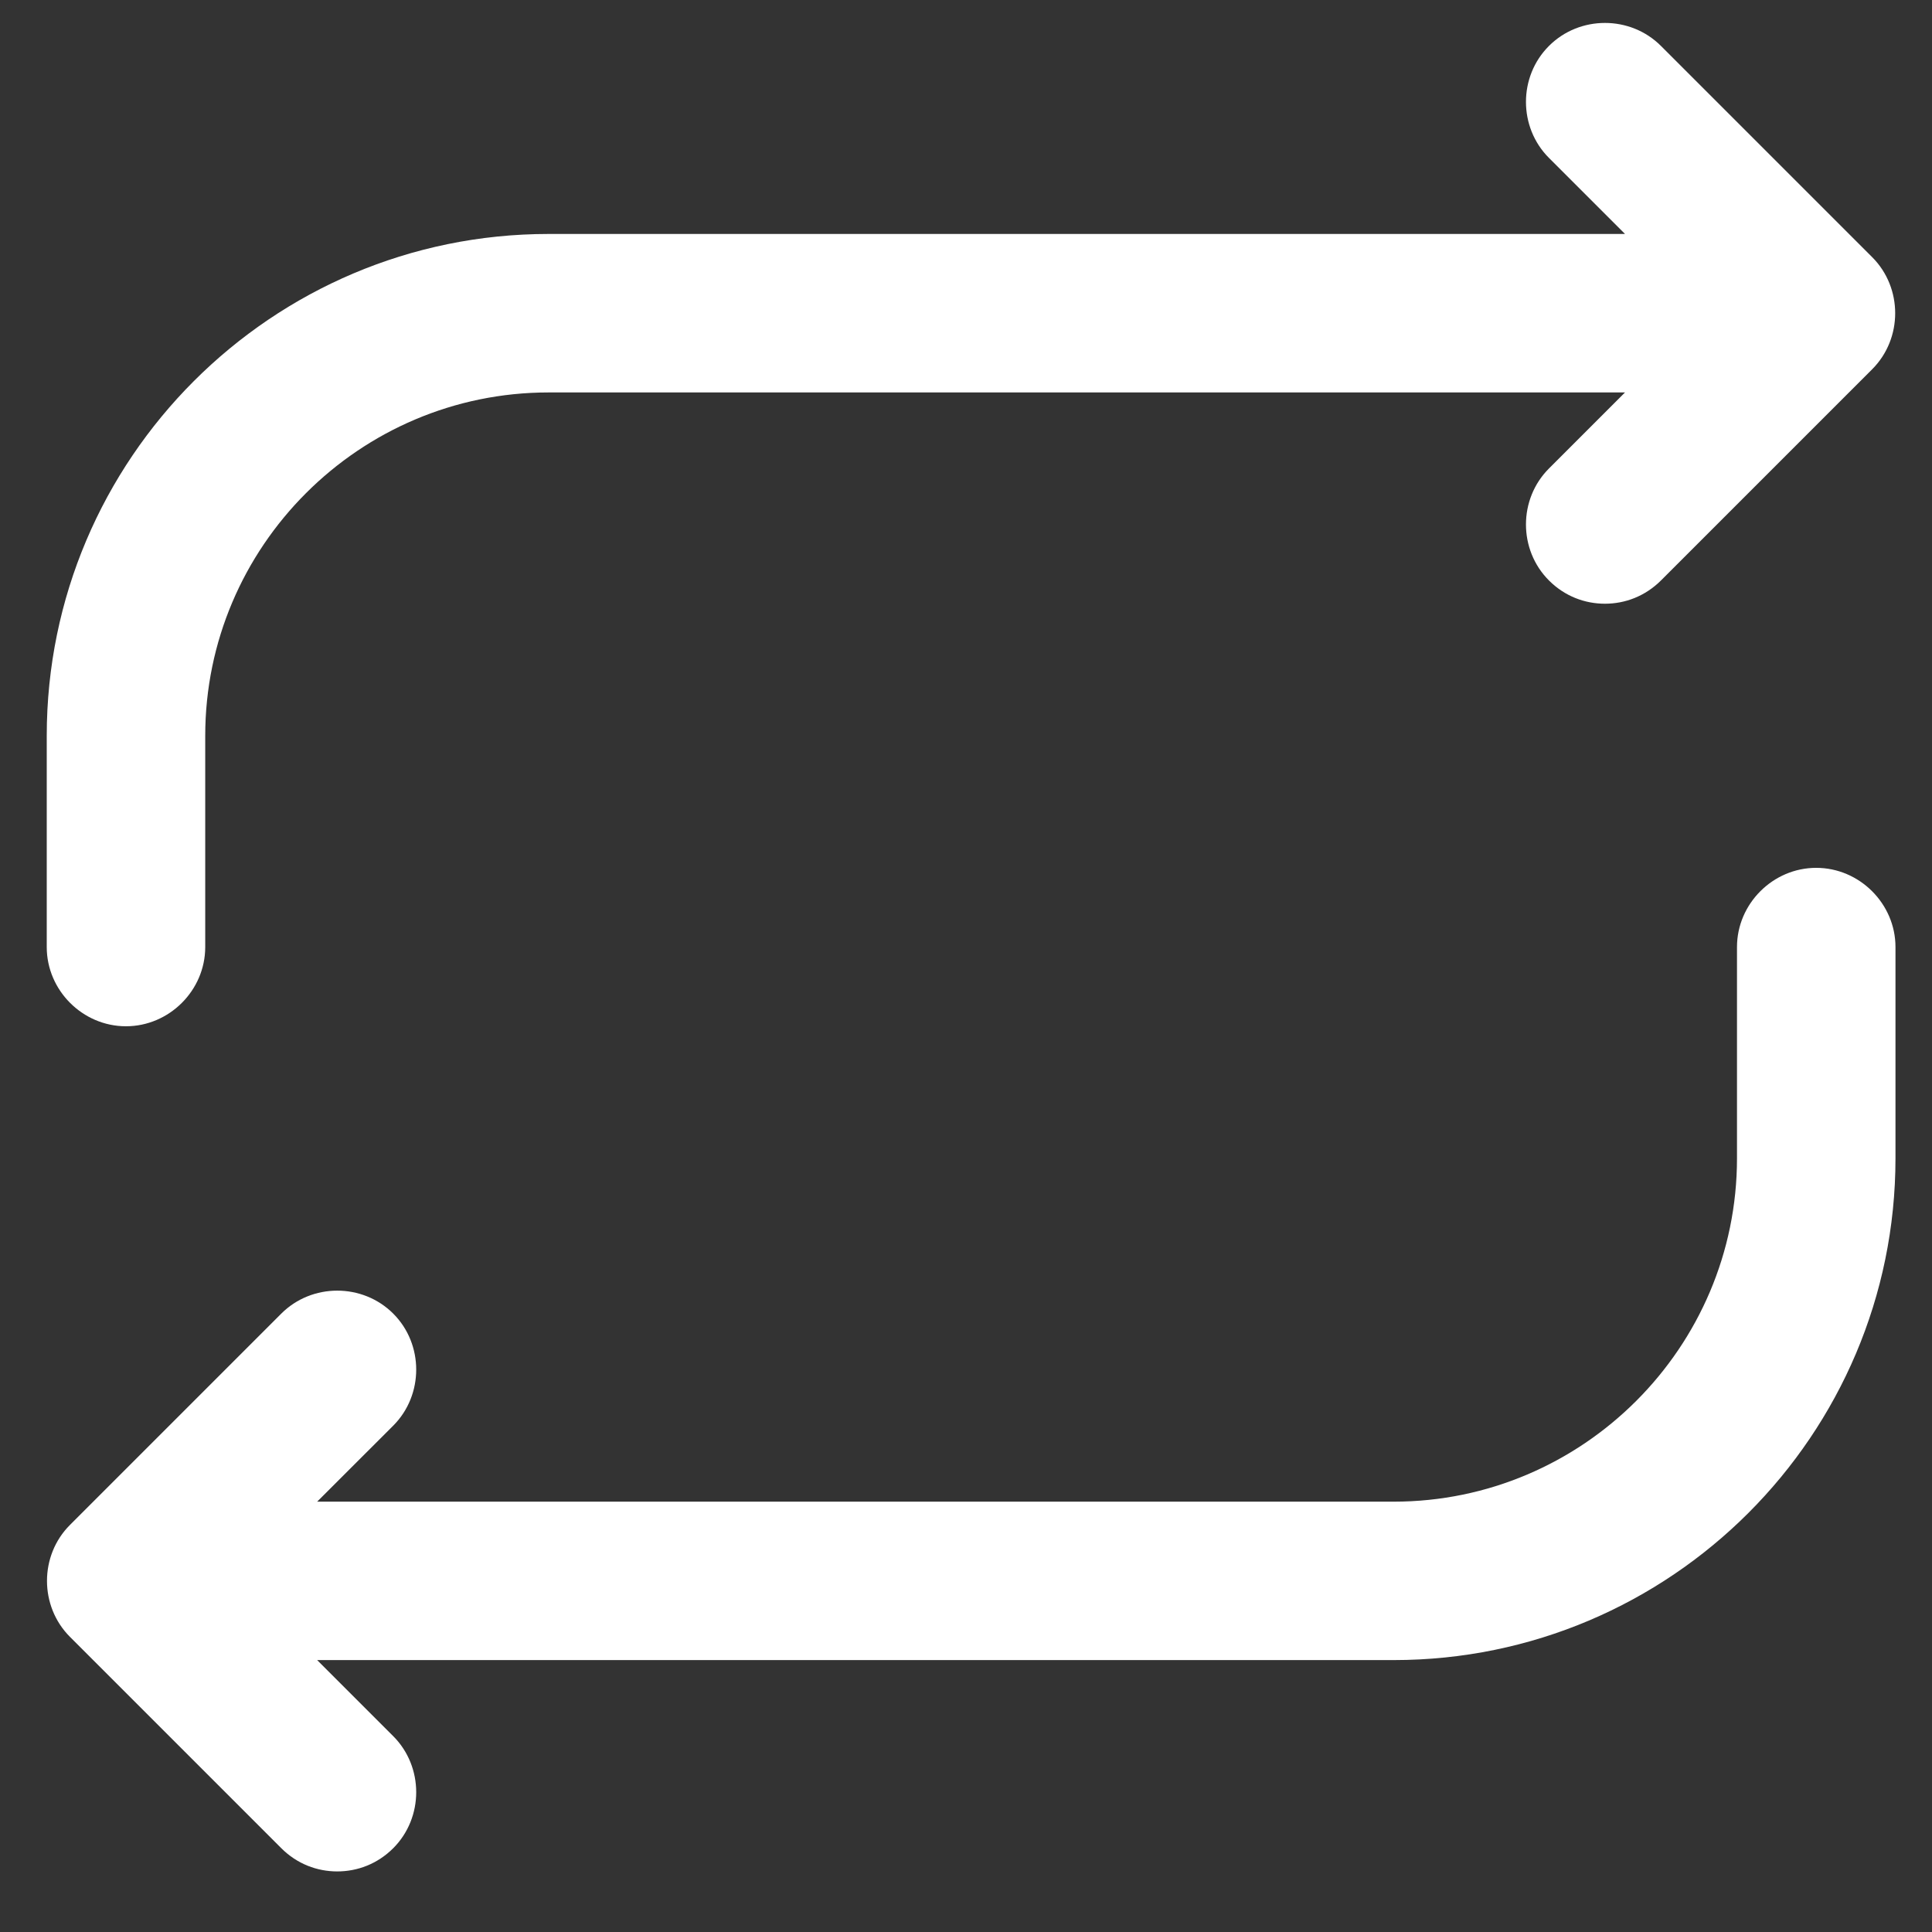 <svg width="31" height="31" viewBox="0 0 31 31" fill="none" xmlns="http://www.w3.org/2000/svg">
<rect x="0" y="0" width="31" height="31" fill="#333333" stroke="none"/>
<path d="M0.75 15.196V11.806C0.75 7.365 4.361 3.754 8.802 3.754H26.074L24.854 2.534C24.362 2.042 24.362 1.228 24.854 0.737C25.346 0.245 26.159 0.245 26.651 0.737L30.041 4.127C30.532 4.619 30.532 5.432 30.041 5.924L26.651 9.314C26.396 9.568 26.074 9.687 25.752 9.687C25.43 9.687 25.108 9.568 24.854 9.314C24.362 8.822 24.362 8.009 24.854 7.517L26.074 6.297H8.802C5.767 6.297 3.293 8.771 3.293 11.806V15.196C3.293 15.891 2.716 16.467 2.021 16.467C1.326 16.467 0.75 15.891 0.75 15.196ZM29.142 13.925C28.448 13.925 27.871 14.501 27.871 15.196V18.586C27.871 21.62 25.396 24.095 22.362 24.095H5.089L6.31 22.875C6.801 22.383 6.801 21.569 6.31 21.078C5.818 20.586 5.005 20.586 4.513 21.078L1.123 24.468C0.631 24.959 0.631 25.773 1.123 26.265L4.513 29.655C4.767 29.909 5.089 30.028 5.411 30.028C5.734 30.028 6.056 29.909 6.31 29.655C6.801 29.163 6.801 28.35 6.31 27.858L5.089 26.637H22.362C26.803 26.637 30.414 23.027 30.414 18.586V15.196C30.414 14.501 29.837 13.925 29.142 13.925Z" fill="white" style="fill:white;fill-opacity:1;"/>
</svg>
